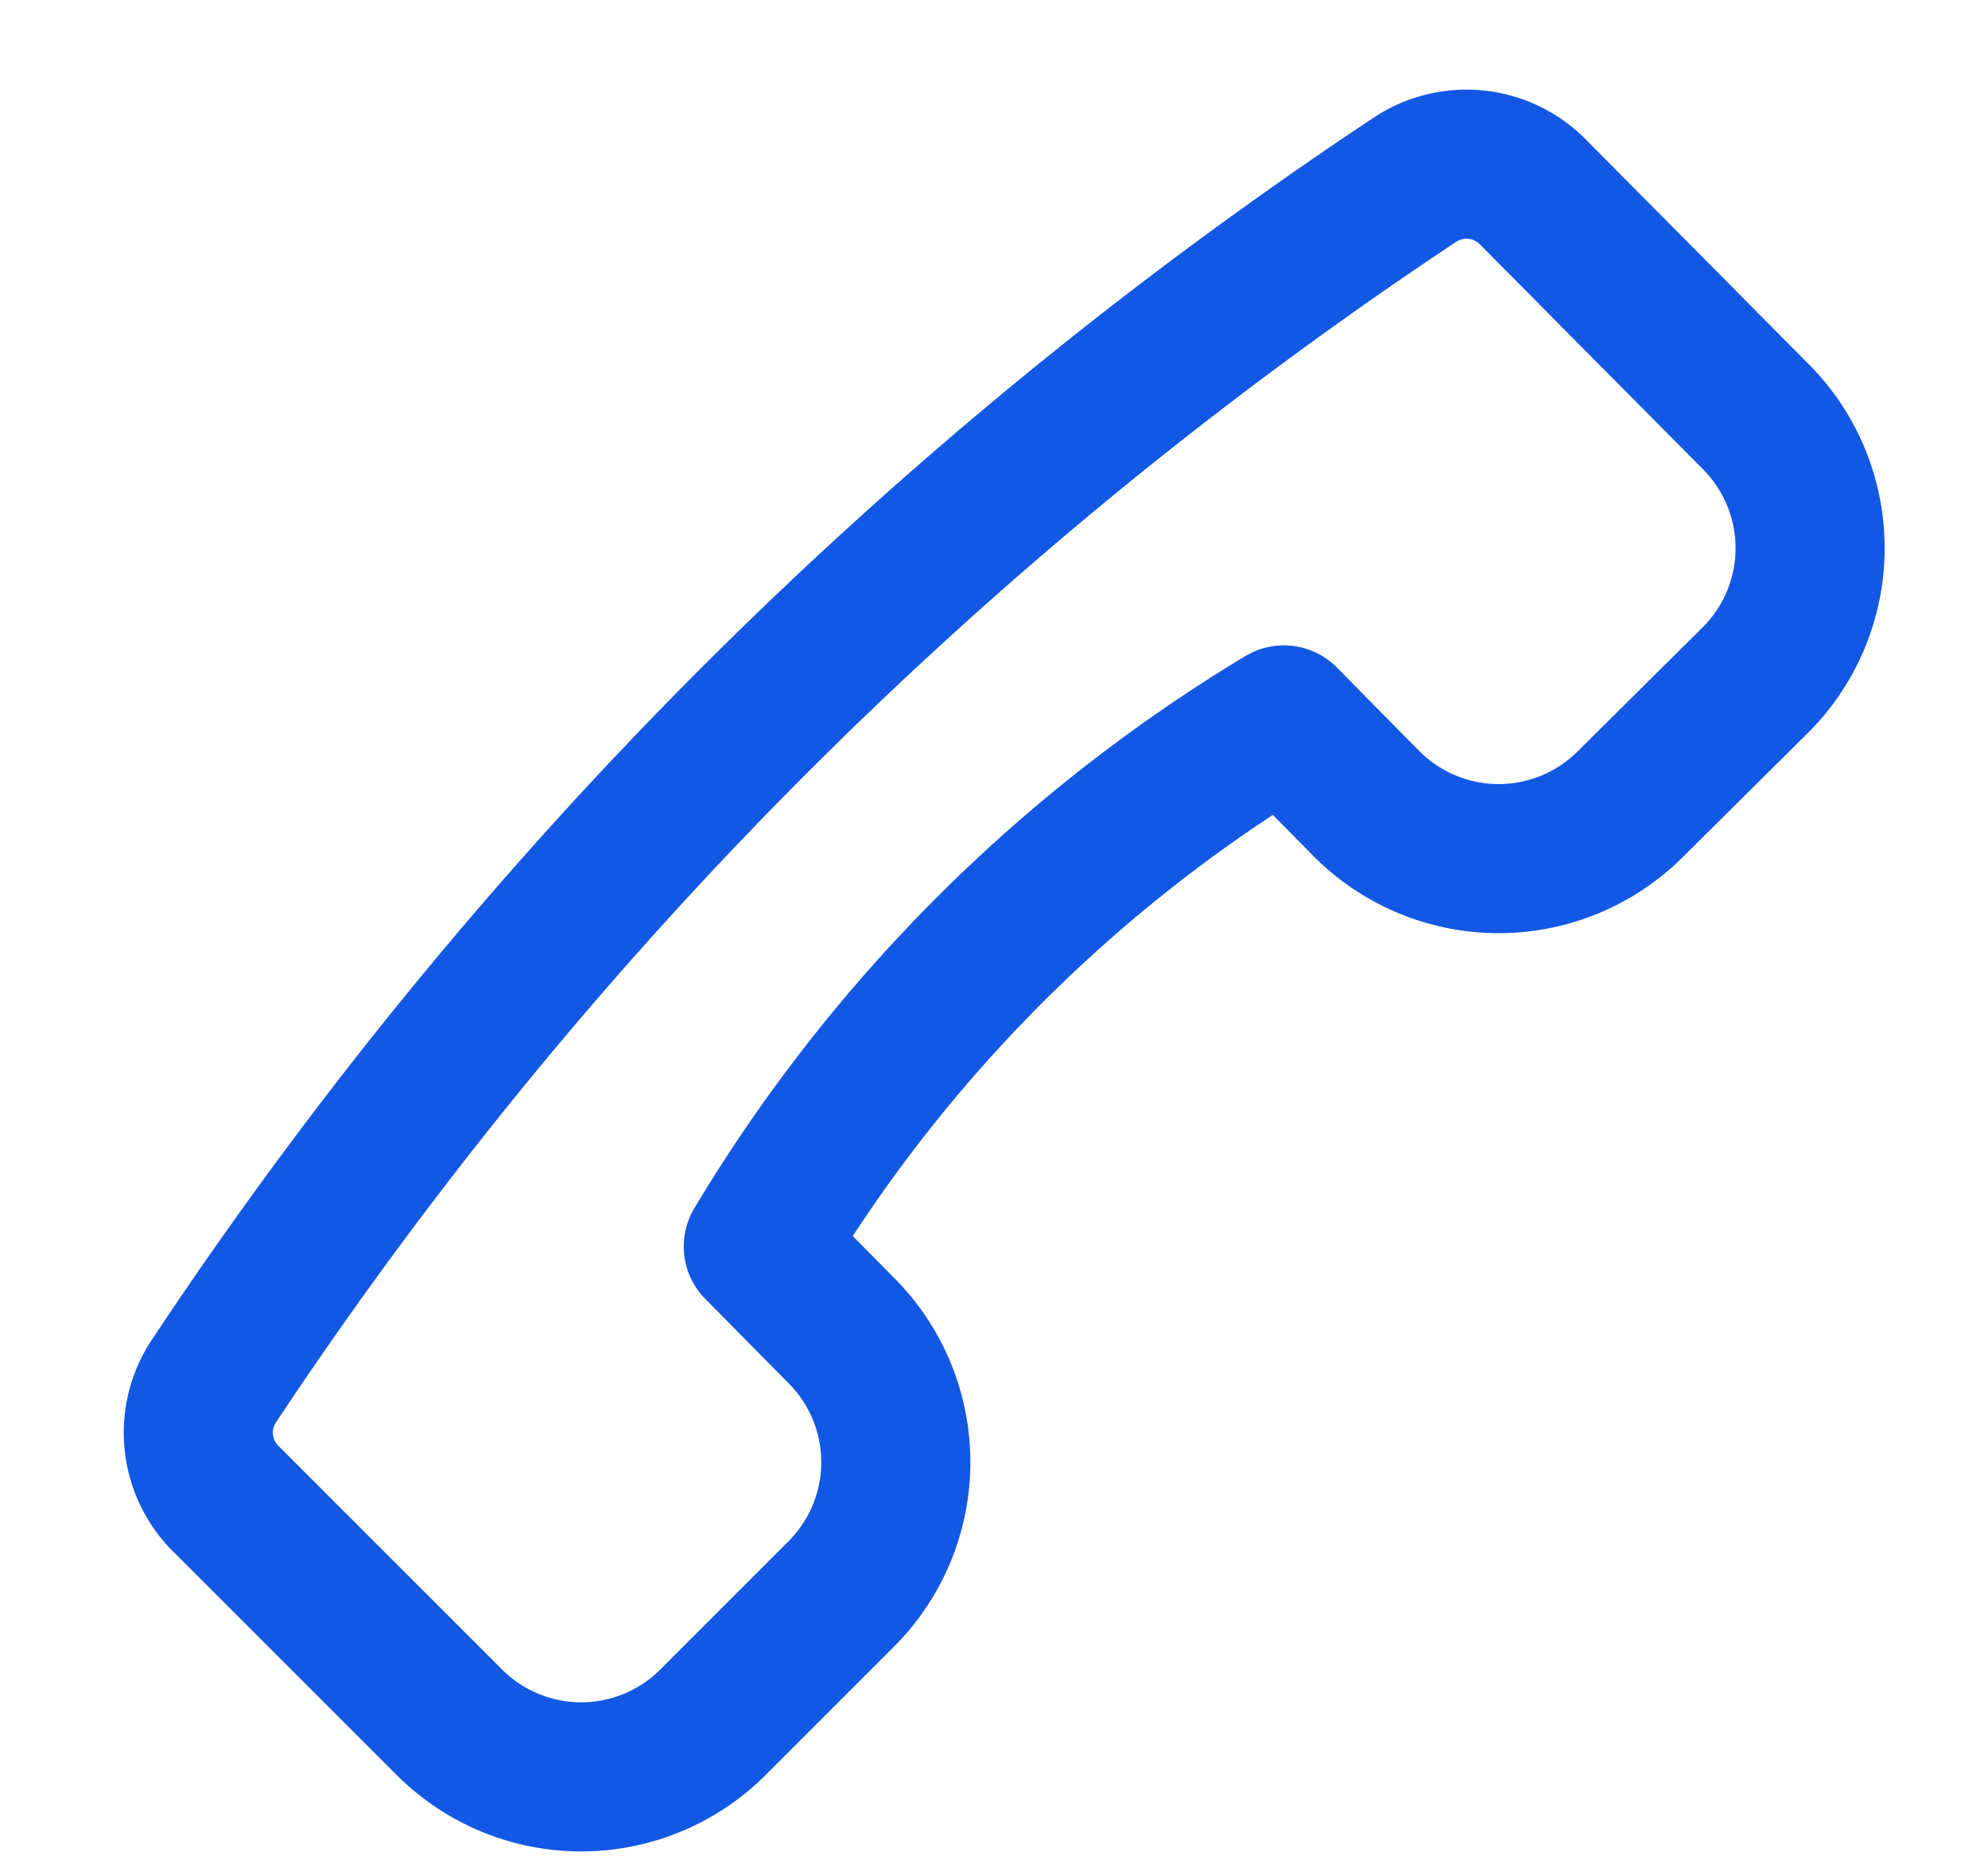 <svg width="16" height="15" fill="none" xmlns="http://www.w3.org/2000/svg"><path d="M1.813 12.057l1.792 1.792a1.5 1.5 0 002.145 0l1.02-1.02a1.5 1.5 0 000-2.122l-.667-.675a12.36 12.36 0 014.23-4.238v0L11 6.47a1.5 1.5 0 002.123 0l1.005-.997a1.5 1.5 0 000-2.123l-1.793-1.807a.75.75 0 00-.945-.098v0a34.5 34.5 0 00-9.667 9.668v0a.75.75 0 00.09.945v0z" stroke="#1358E4" stroke-width="1.2" stroke-linecap="round" stroke-linejoin="round"/></svg>